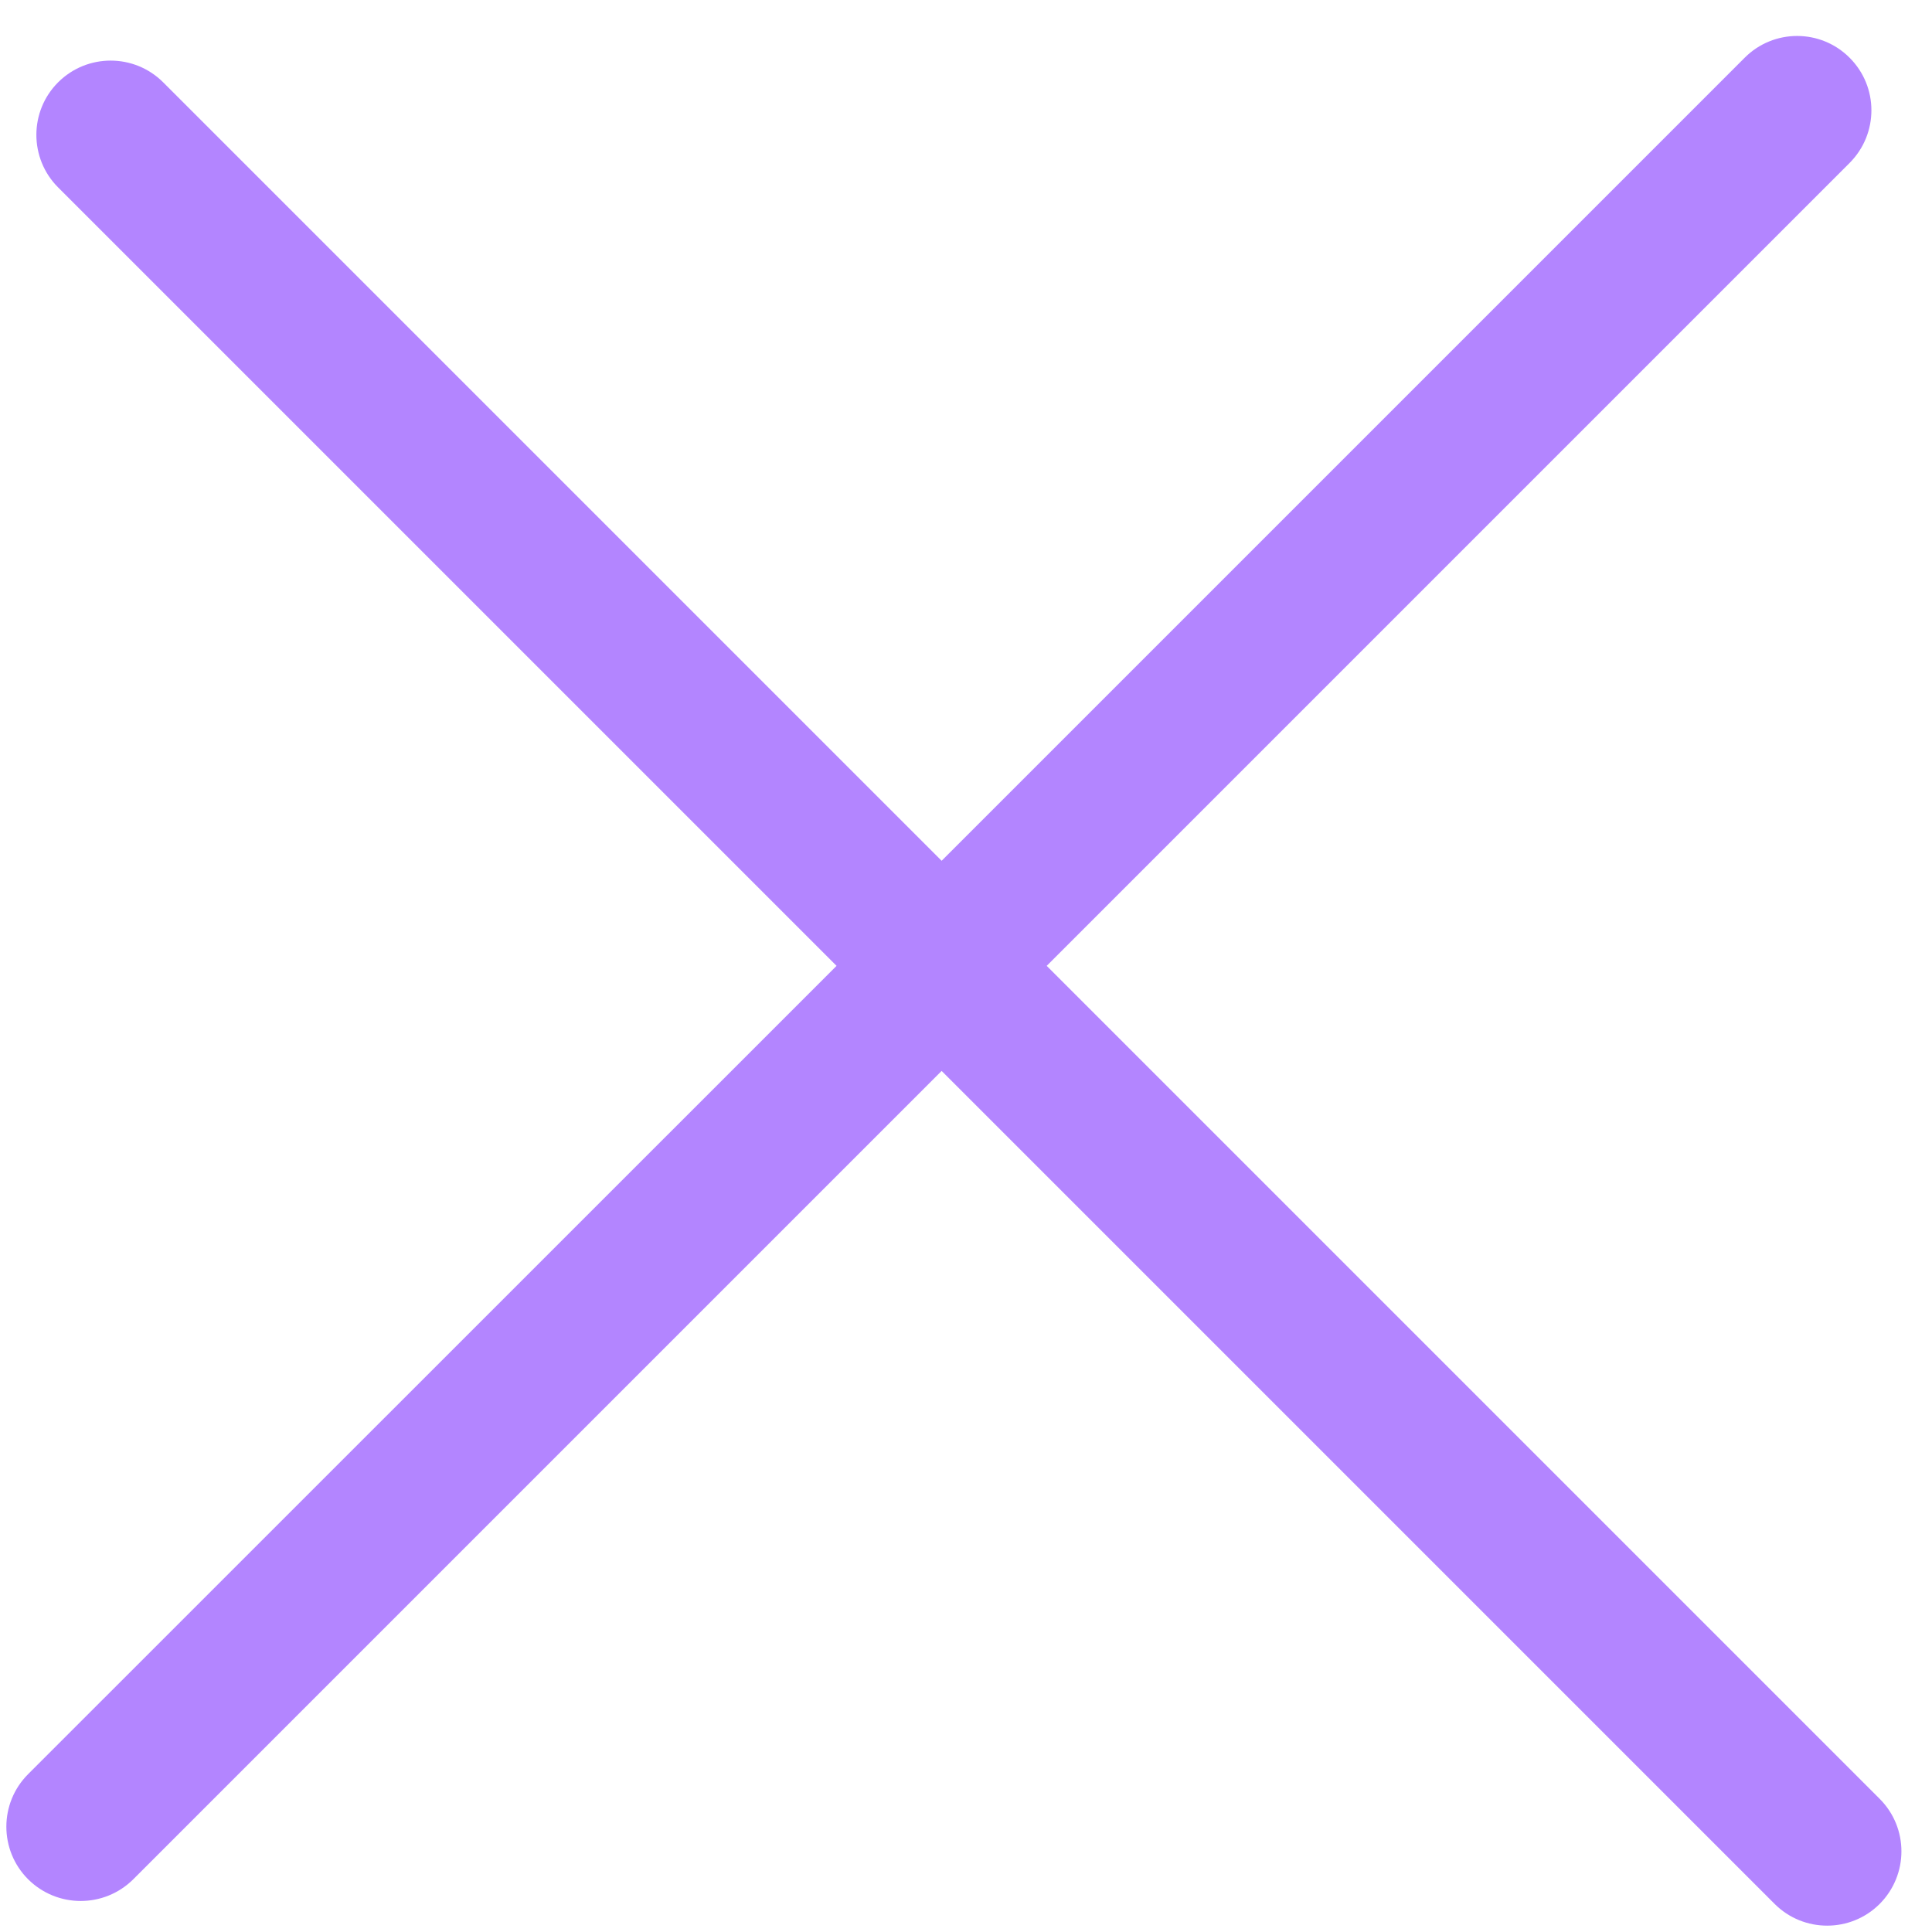 <?xml version="1.0" encoding="UTF-8"?> <svg xmlns="http://www.w3.org/2000/svg" width="13" height="13" viewBox="0 0 13 13" fill="none"><path fill-rule="evenodd" clip-rule="evenodd" d="M0.189 11.938C-0.006 12.133 -0.006 12.45 0.189 12.645C0.385 12.84 0.701 12.84 0.897 12.645L6.336 7.206L11.941 12.811C12.136 13.006 12.453 13.006 12.648 12.811C12.843 12.615 12.843 12.299 12.648 12.104L7.043 6.499L12.446 1.096C12.641 0.9 12.641 0.584 12.446 0.389C12.251 0.193 11.934 0.193 11.739 0.389L6.336 5.792L1.098 0.554C0.903 0.359 0.586 0.359 0.391 0.554C0.196 0.749 0.196 1.066 0.391 1.261L5.629 6.499L0.189 11.938Z" fill="#B385FF"></path></svg> 